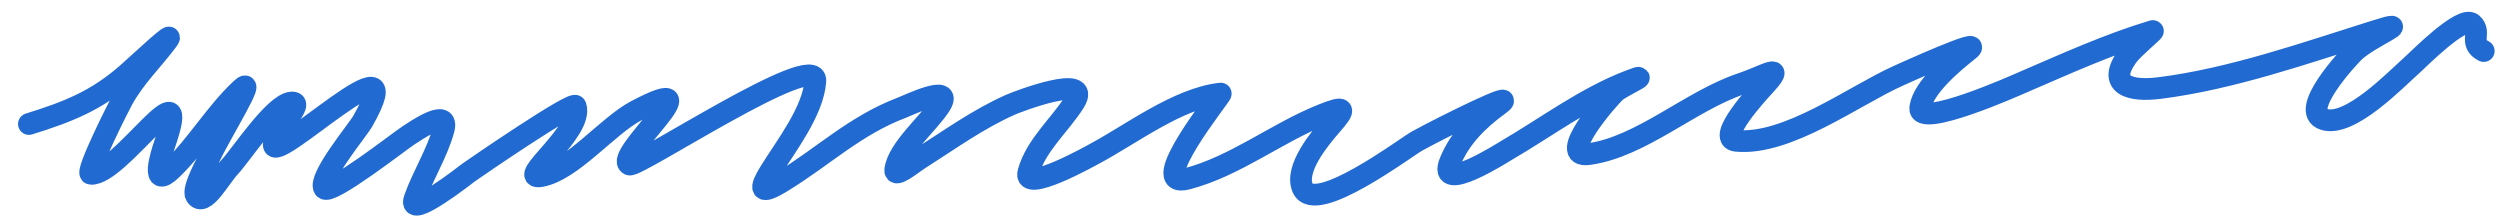 <svg width="115" height="10" viewBox="0 0 115 10" fill="none" xmlns="http://www.w3.org/2000/svg">
<path d="M1.33 5.704C3.147 5.141 4.462 4.618 5.885 3.359C6.471 2.841 8.166 1.242 7.697 1.868C7.011 2.782 6.22 3.531 5.646 4.558C5.482 4.85 3.903 7.978 4.18 7.995C5.499 8.074 8.949 2.653 7.564 6.663C7.407 7.116 6.904 8.757 7.91 7.781C9.069 6.656 9.897 5.221 11.08 4.105C11.912 3.32 10.12 6.183 9.641 7.222C9.55 7.42 8.829 8.7 9.015 8.993C9.381 9.568 10.105 8.168 10.574 7.675C11.062 7.161 12.601 4.798 13.398 4.718C14.079 4.65 12.713 5.935 12.598 6.609C12.396 7.798 19.219 1.123 16.674 5.597C16.469 5.958 14.61 8.201 14.916 8.661C15.154 9.018 18.401 6.477 18.779 6.236C19.048 6.065 20.703 4.897 20.404 5.97C20.095 7.077 19.456 8.06 19.072 9.14C18.701 10.183 21.506 7.973 21.549 7.941C21.809 7.752 26.384 4.617 26.477 4.878C26.881 6.007 23.698 8.31 24.879 8.101C26.307 7.849 27.943 5.788 29.274 5.091C33.096 3.089 28.173 7.207 28.955 7.568C29.292 7.724 37.617 2.218 37.506 3.732C37.403 5.128 36.146 6.729 35.428 7.888C34.932 8.688 34.923 9 35.961 8.367C37.864 7.208 39.333 5.77 41.475 4.958C41.773 4.845 43.872 3.833 43.26 4.825C42.753 5.645 41.309 6.833 41.182 7.808C41.128 8.224 41.973 7.513 42.327 7.289C43.693 6.422 45.01 5.468 46.496 4.811C46.817 4.67 50.268 3.352 49.427 4.691C48.761 5.75 47.656 6.673 47.309 7.915C47.022 8.939 50.225 7.14 50.346 7.075C52.042 6.171 54.184 4.524 56.153 4.305C56.256 4.294 52.613 8.752 54.621 8.221C56.835 7.636 58.714 6.123 60.828 5.277C61.891 4.852 61.927 4.973 61.241 5.757C60.73 6.341 59.536 7.759 59.922 8.647C60.482 9.934 64.649 6.785 65.184 6.489C66.382 5.827 70.047 4.019 68.94 4.825C67.995 5.512 67.15 6.349 66.702 7.448C66.086 8.96 69.13 7.017 69.259 6.942C71.136 5.851 72.942 4.481 74.987 3.706C76.098 3.284 74.567 3.991 74.321 4.212C74.008 4.492 71.538 7.301 73.082 7.089C75.501 6.757 77.763 4.632 80.101 3.852C81.199 3.486 82.207 2.811 81.127 3.985C80.924 4.206 78.9 6.38 79.862 6.476C82.205 6.71 85.284 4.401 87.307 3.493C87.491 3.41 91.411 1.63 90.557 2.307C89.868 2.854 88.475 3.999 88.333 4.944C88.18 5.962 92.823 3.882 93.048 3.786C95.001 2.946 96.987 2.04 99.028 1.428C99.115 1.402 98.119 2.221 97.856 2.587C96.89 3.931 98.003 4.217 99.321 4.052C102.636 3.638 106.037 2.441 109.218 1.441C111.229 0.809 109.005 1.693 108.285 2.387C108.053 2.611 105.705 5.11 106.9 5.49C108.095 5.871 110.21 3.649 110.976 2.973C111.25 2.731 113.255 0.689 113.72 1.095C114.168 1.487 113.545 1.993 114.252 2.347" stroke="#216AD1" stroke-linecap="round"/>
</svg>
